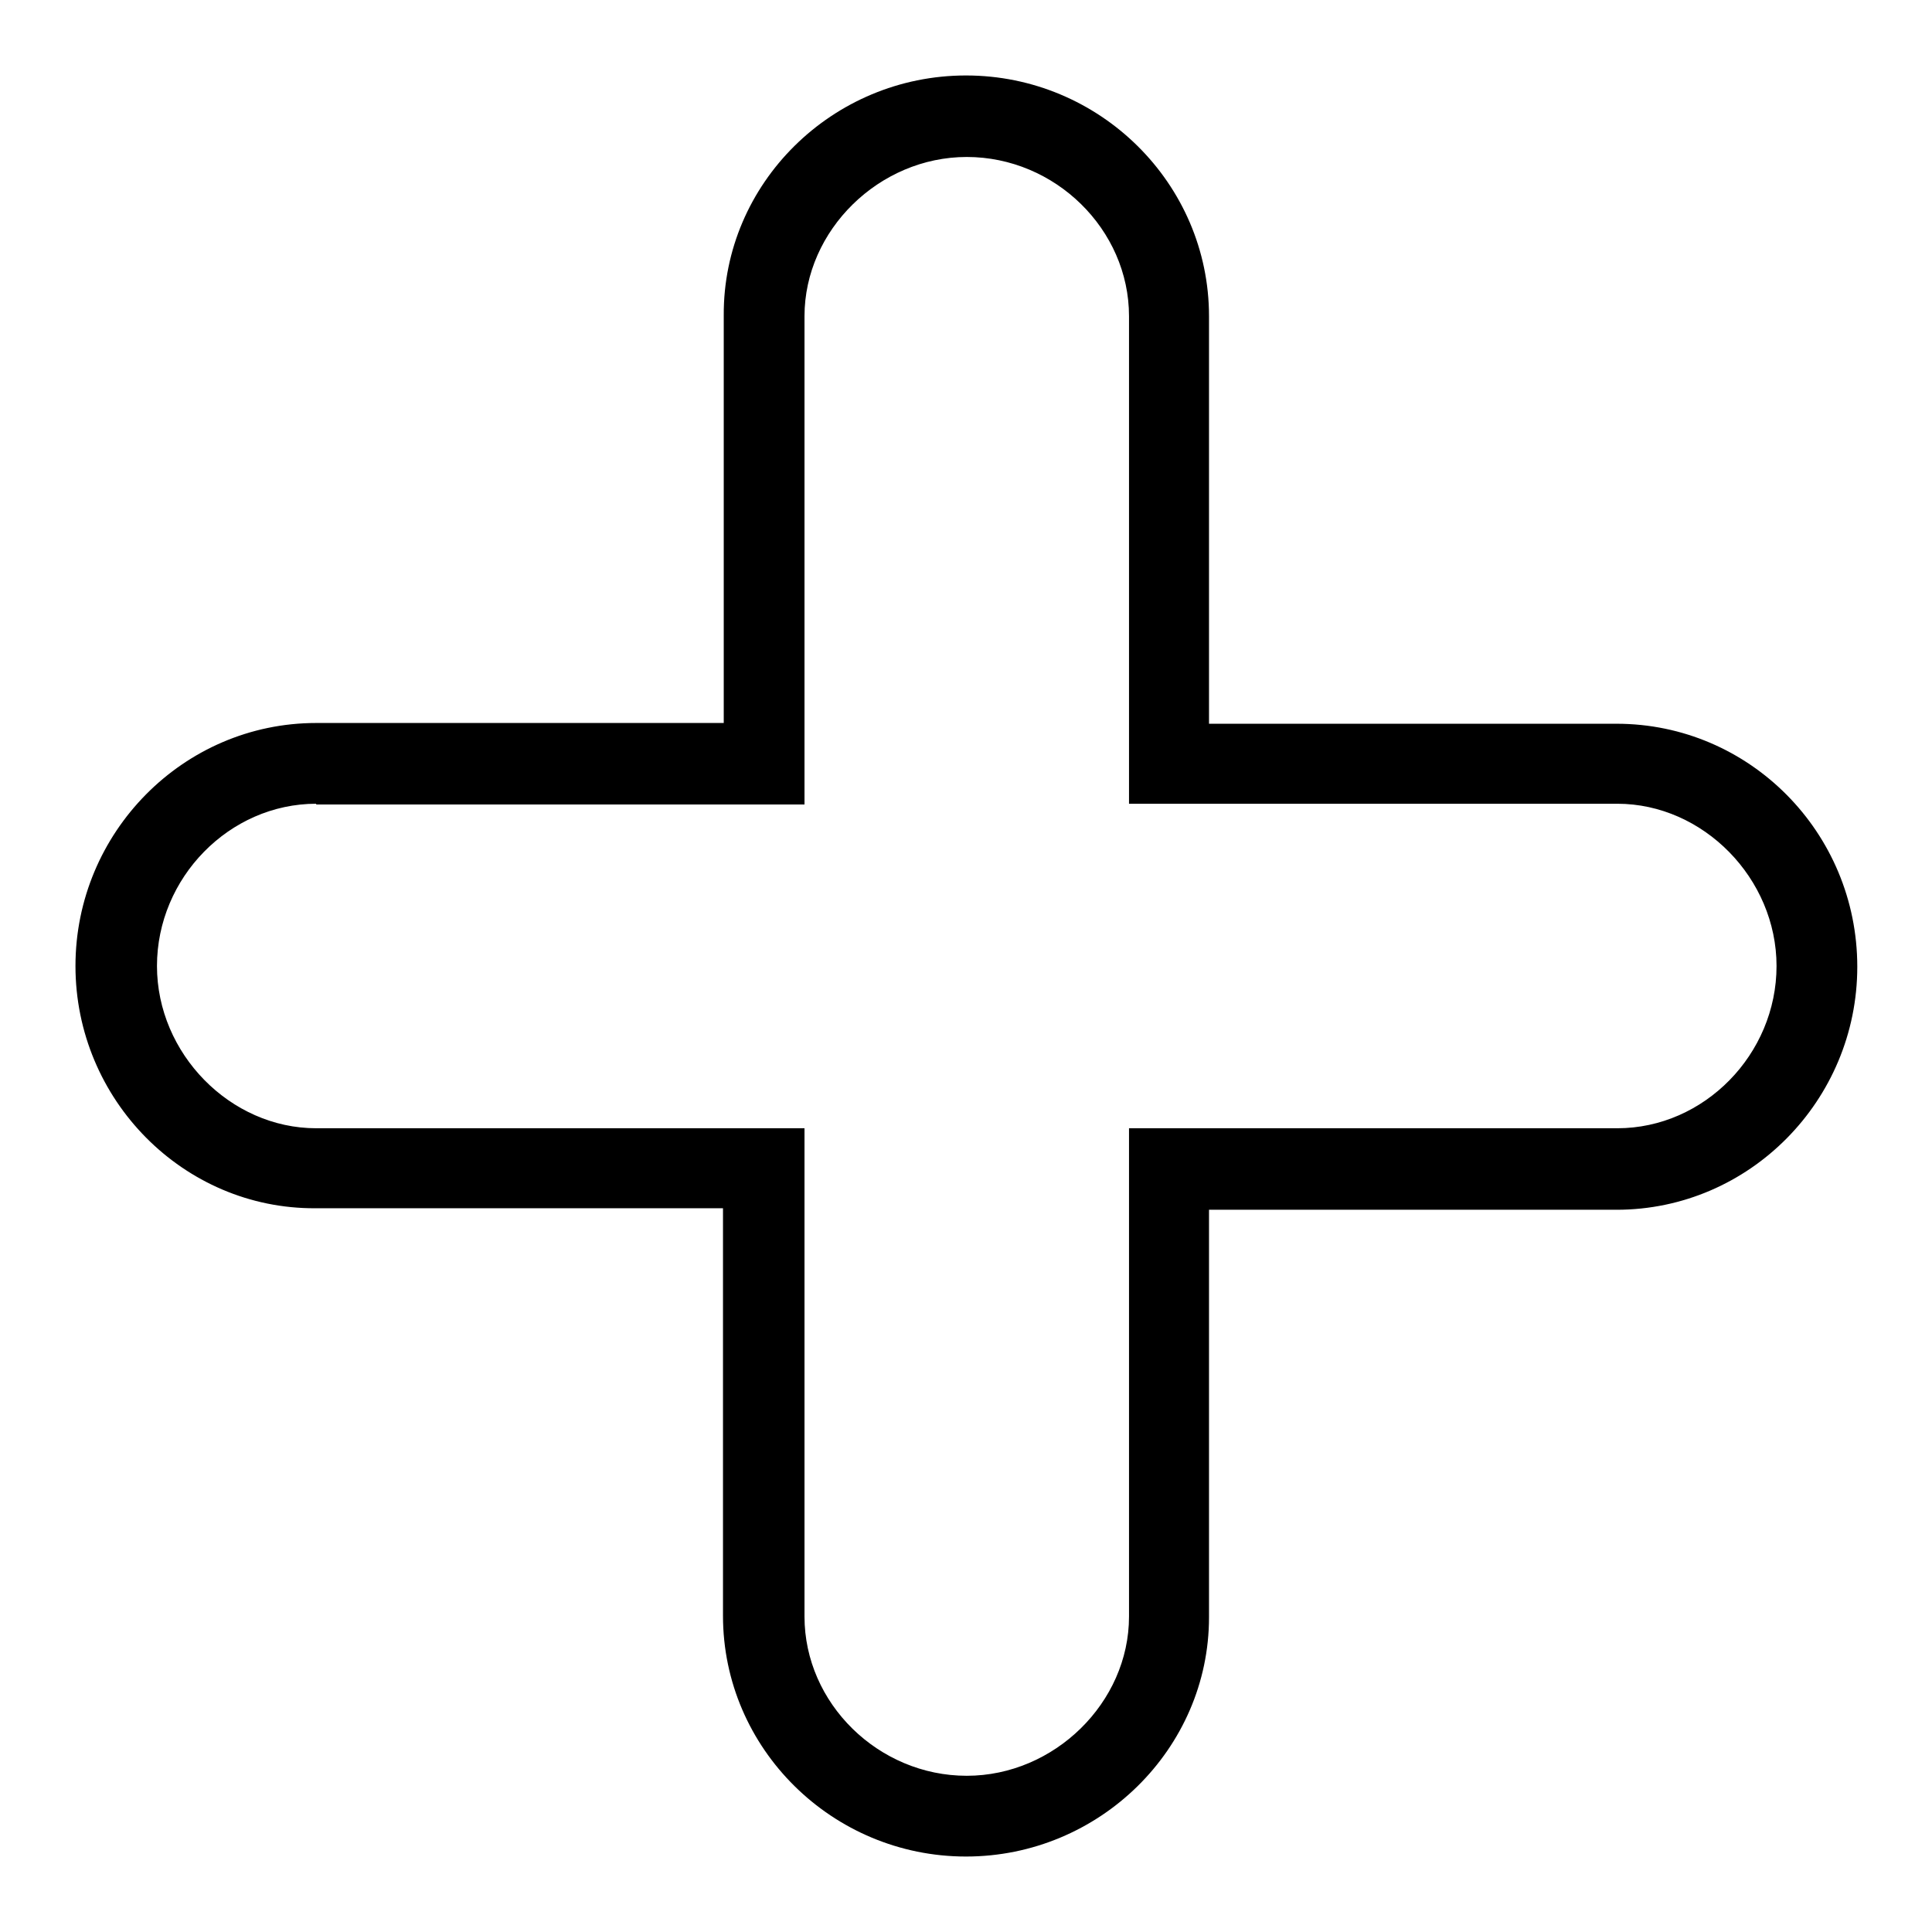 <?xml version="1.0" encoding="utf-8"?>
<!-- Svg Vector Icons : http://www.onlinewebfonts.com/icon -->
<!DOCTYPE svg PUBLIC "-//W3C//DTD SVG 1.1//EN" "http://www.w3.org/Graphics/SVG/1.1/DTD/svg11.dtd">
<svg version="1.1" xmlns="http://www.w3.org/2000/svg" xmlns:xlink="http://www.w3.org/1999/xlink" x="0px" y="0px" viewBox="0 0 256 256" enable-background="new 0 0 256 256" xml:space="preserve">
<g> <path fill="#000000" d="M128,246c-17.7,0-32.2-14.3-32.2-31.9v-54h-54C24.3,160.2,10,145.7,10,128c0-17.7,14.3-32.2,31.9-32.2h54 v-54C95.8,24.3,110.3,10,128,10c17.7,0,32.2,14.3,32.2,31.9v54h54c17.6,0,31.9,14.4,31.9,32.2c0,17.7-14.3,32.2-31.9,32.2h-54v54 C160.2,231.7,145.7,246,128,246z M41.9,106.5c-11.5,0-21.1,9.8-21.1,21.5c0,11.6,9.7,21.5,21.1,21.5h64.7v64.7 c0,11.5,9.8,21.1,21.5,21.1c11.6,0,21.5-9.7,21.5-21.1v-64.7h64.7c11.5,0,21.1-9.8,21.1-21.5c0-11.6-9.7-21.5-21.1-21.5h-64.7V41.9 c0-11.5-9.8-21.1-21.5-21.1c-11.6,0-21.5,9.7-21.5,21.1v64.7H41.9z"/></g>
</svg>